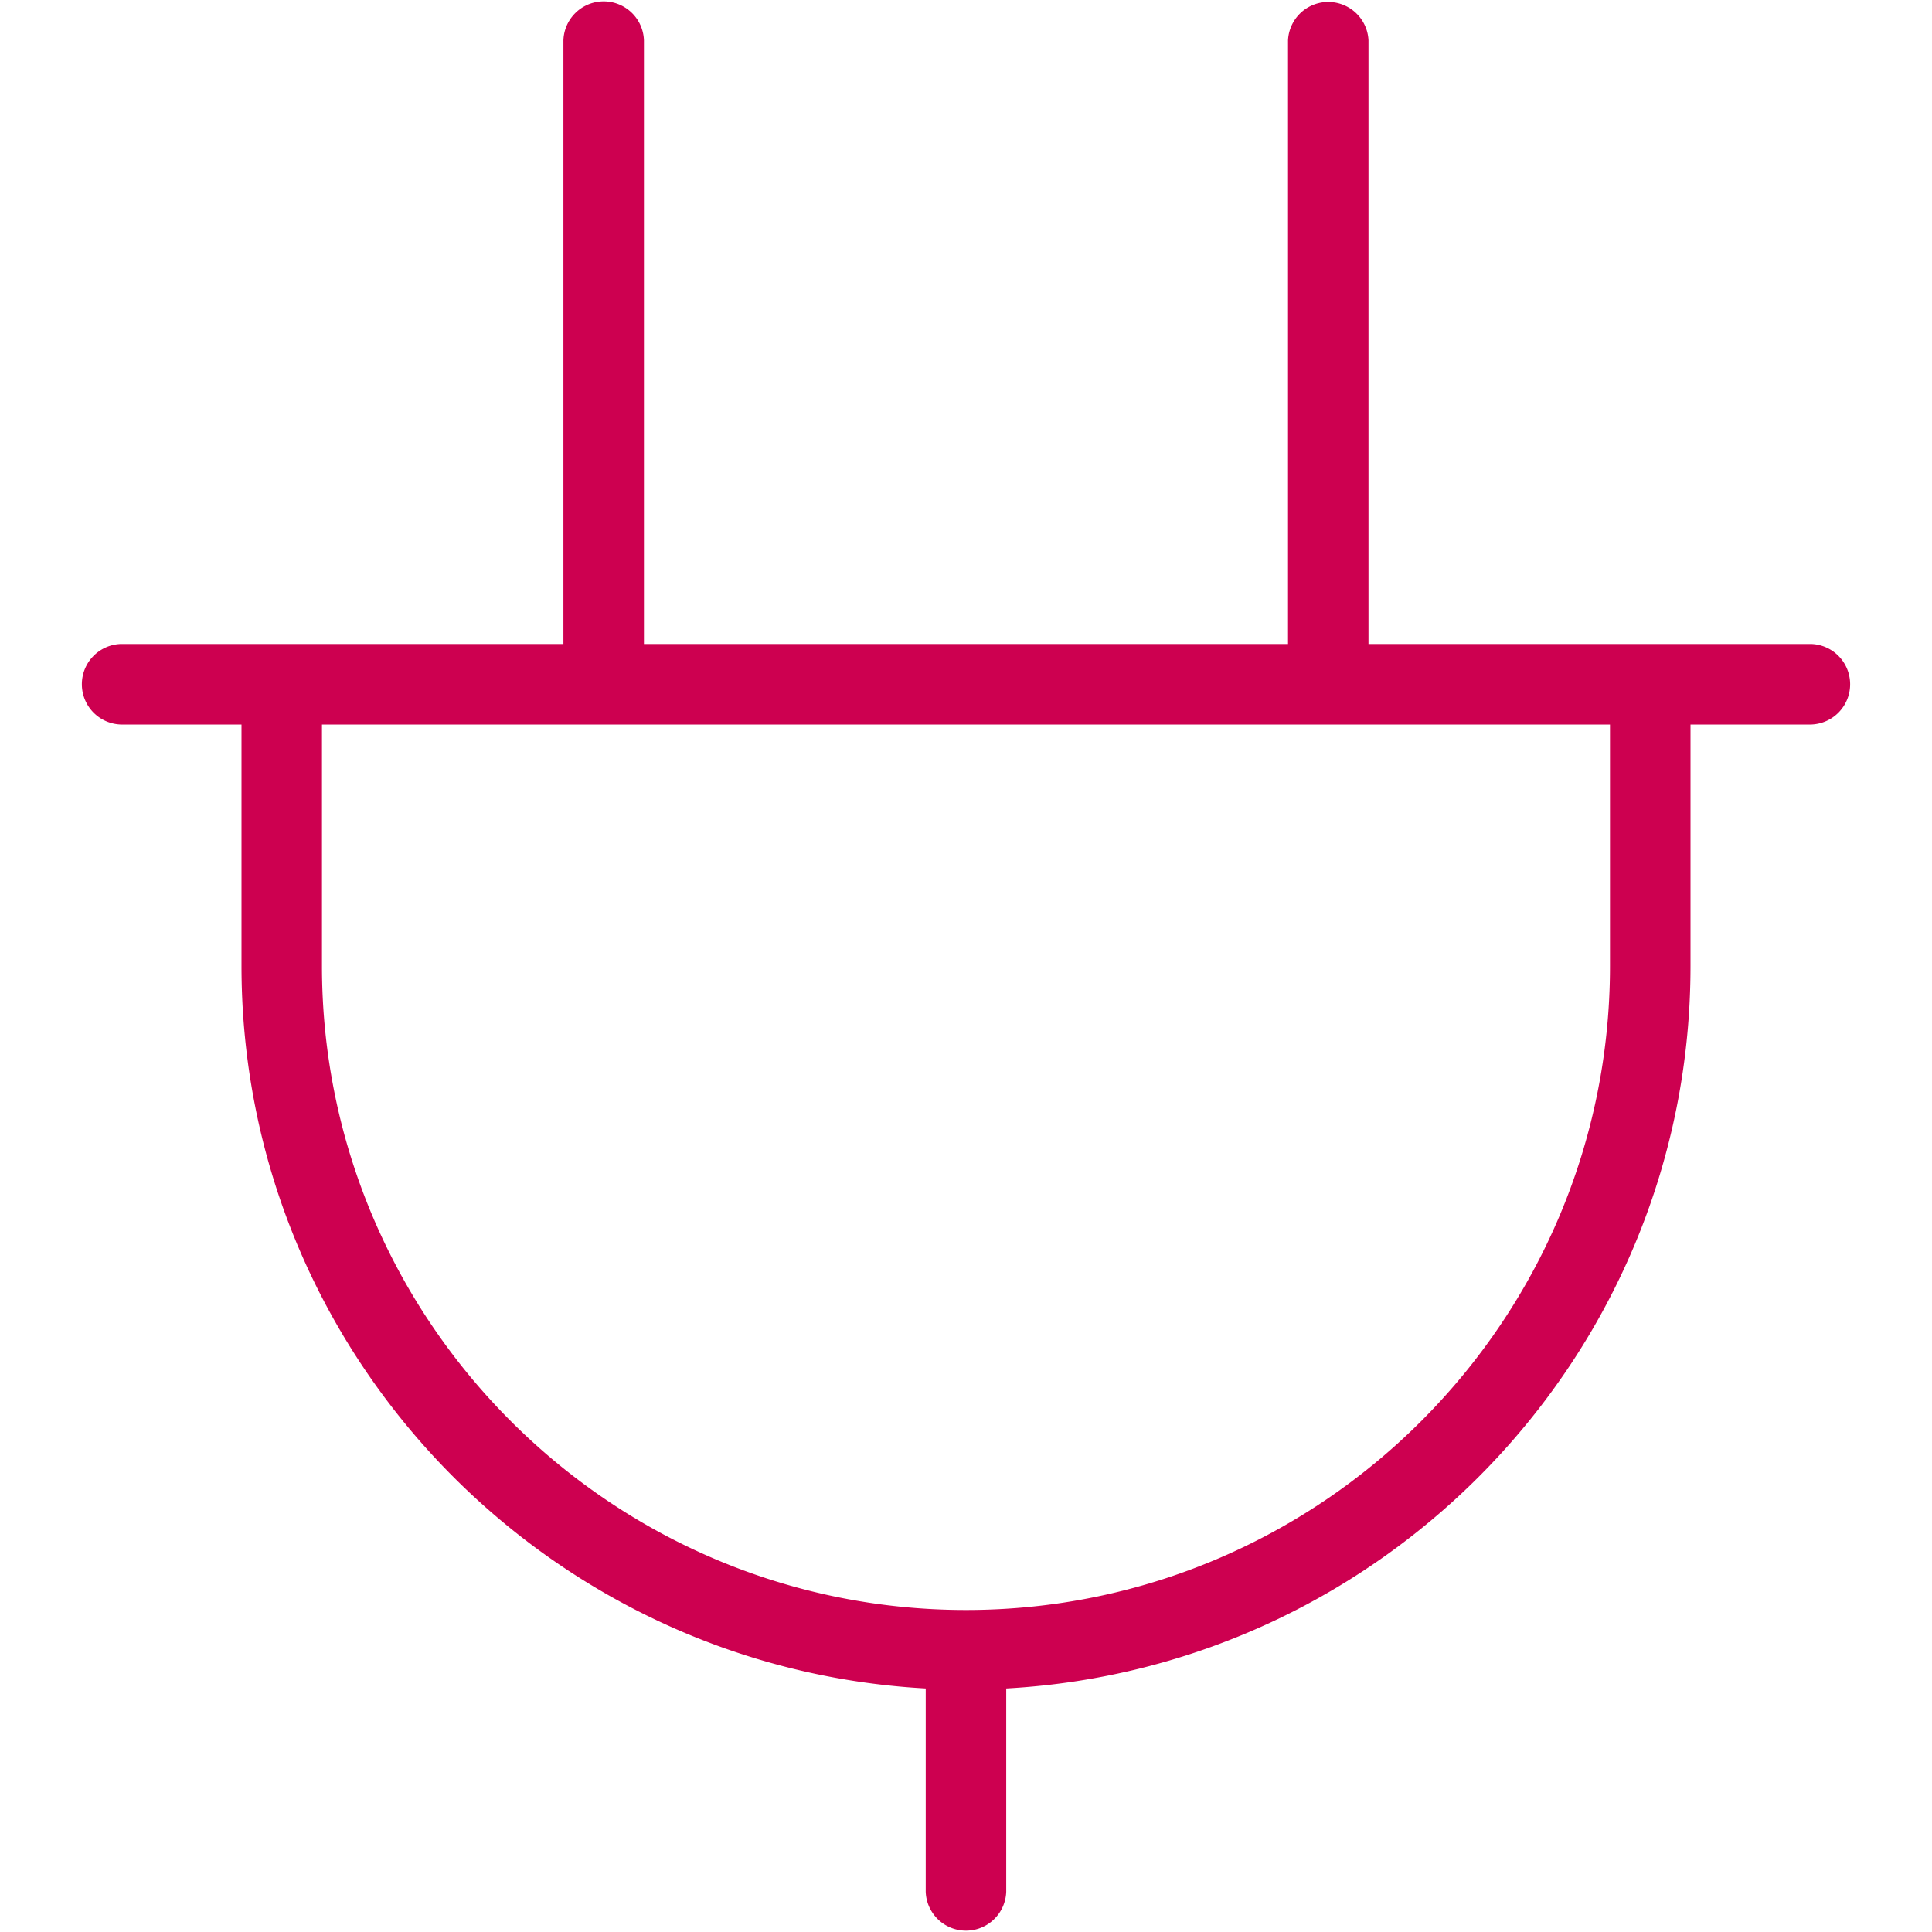 <svg xmlns="http://www.w3.org/2000/svg" width="40" height="40" fill="none"><path fill="#CD0050" d="M37.5 13.333h-9.167V.833a.834.834 0 0 0-1.666 0v12.5H13.332V.833a.834.834 0 0 0-1.667 0v12.5H2.5A.834.834 0 0 0 2.5 15H5v5c0 7.99 6.283 14.522 14.166 14.958v4.209a.834.834 0 0 0 1.667 0v-4.209C28.717 34.522 35 27.99 35 20v-5h2.5a.834.834 0 0 0 0-1.667ZM33.333 20c0 7.352-5.981 13.333-13.333 13.333S6.666 27.352 6.666 20v-5h26.667v5Z"/></svg>